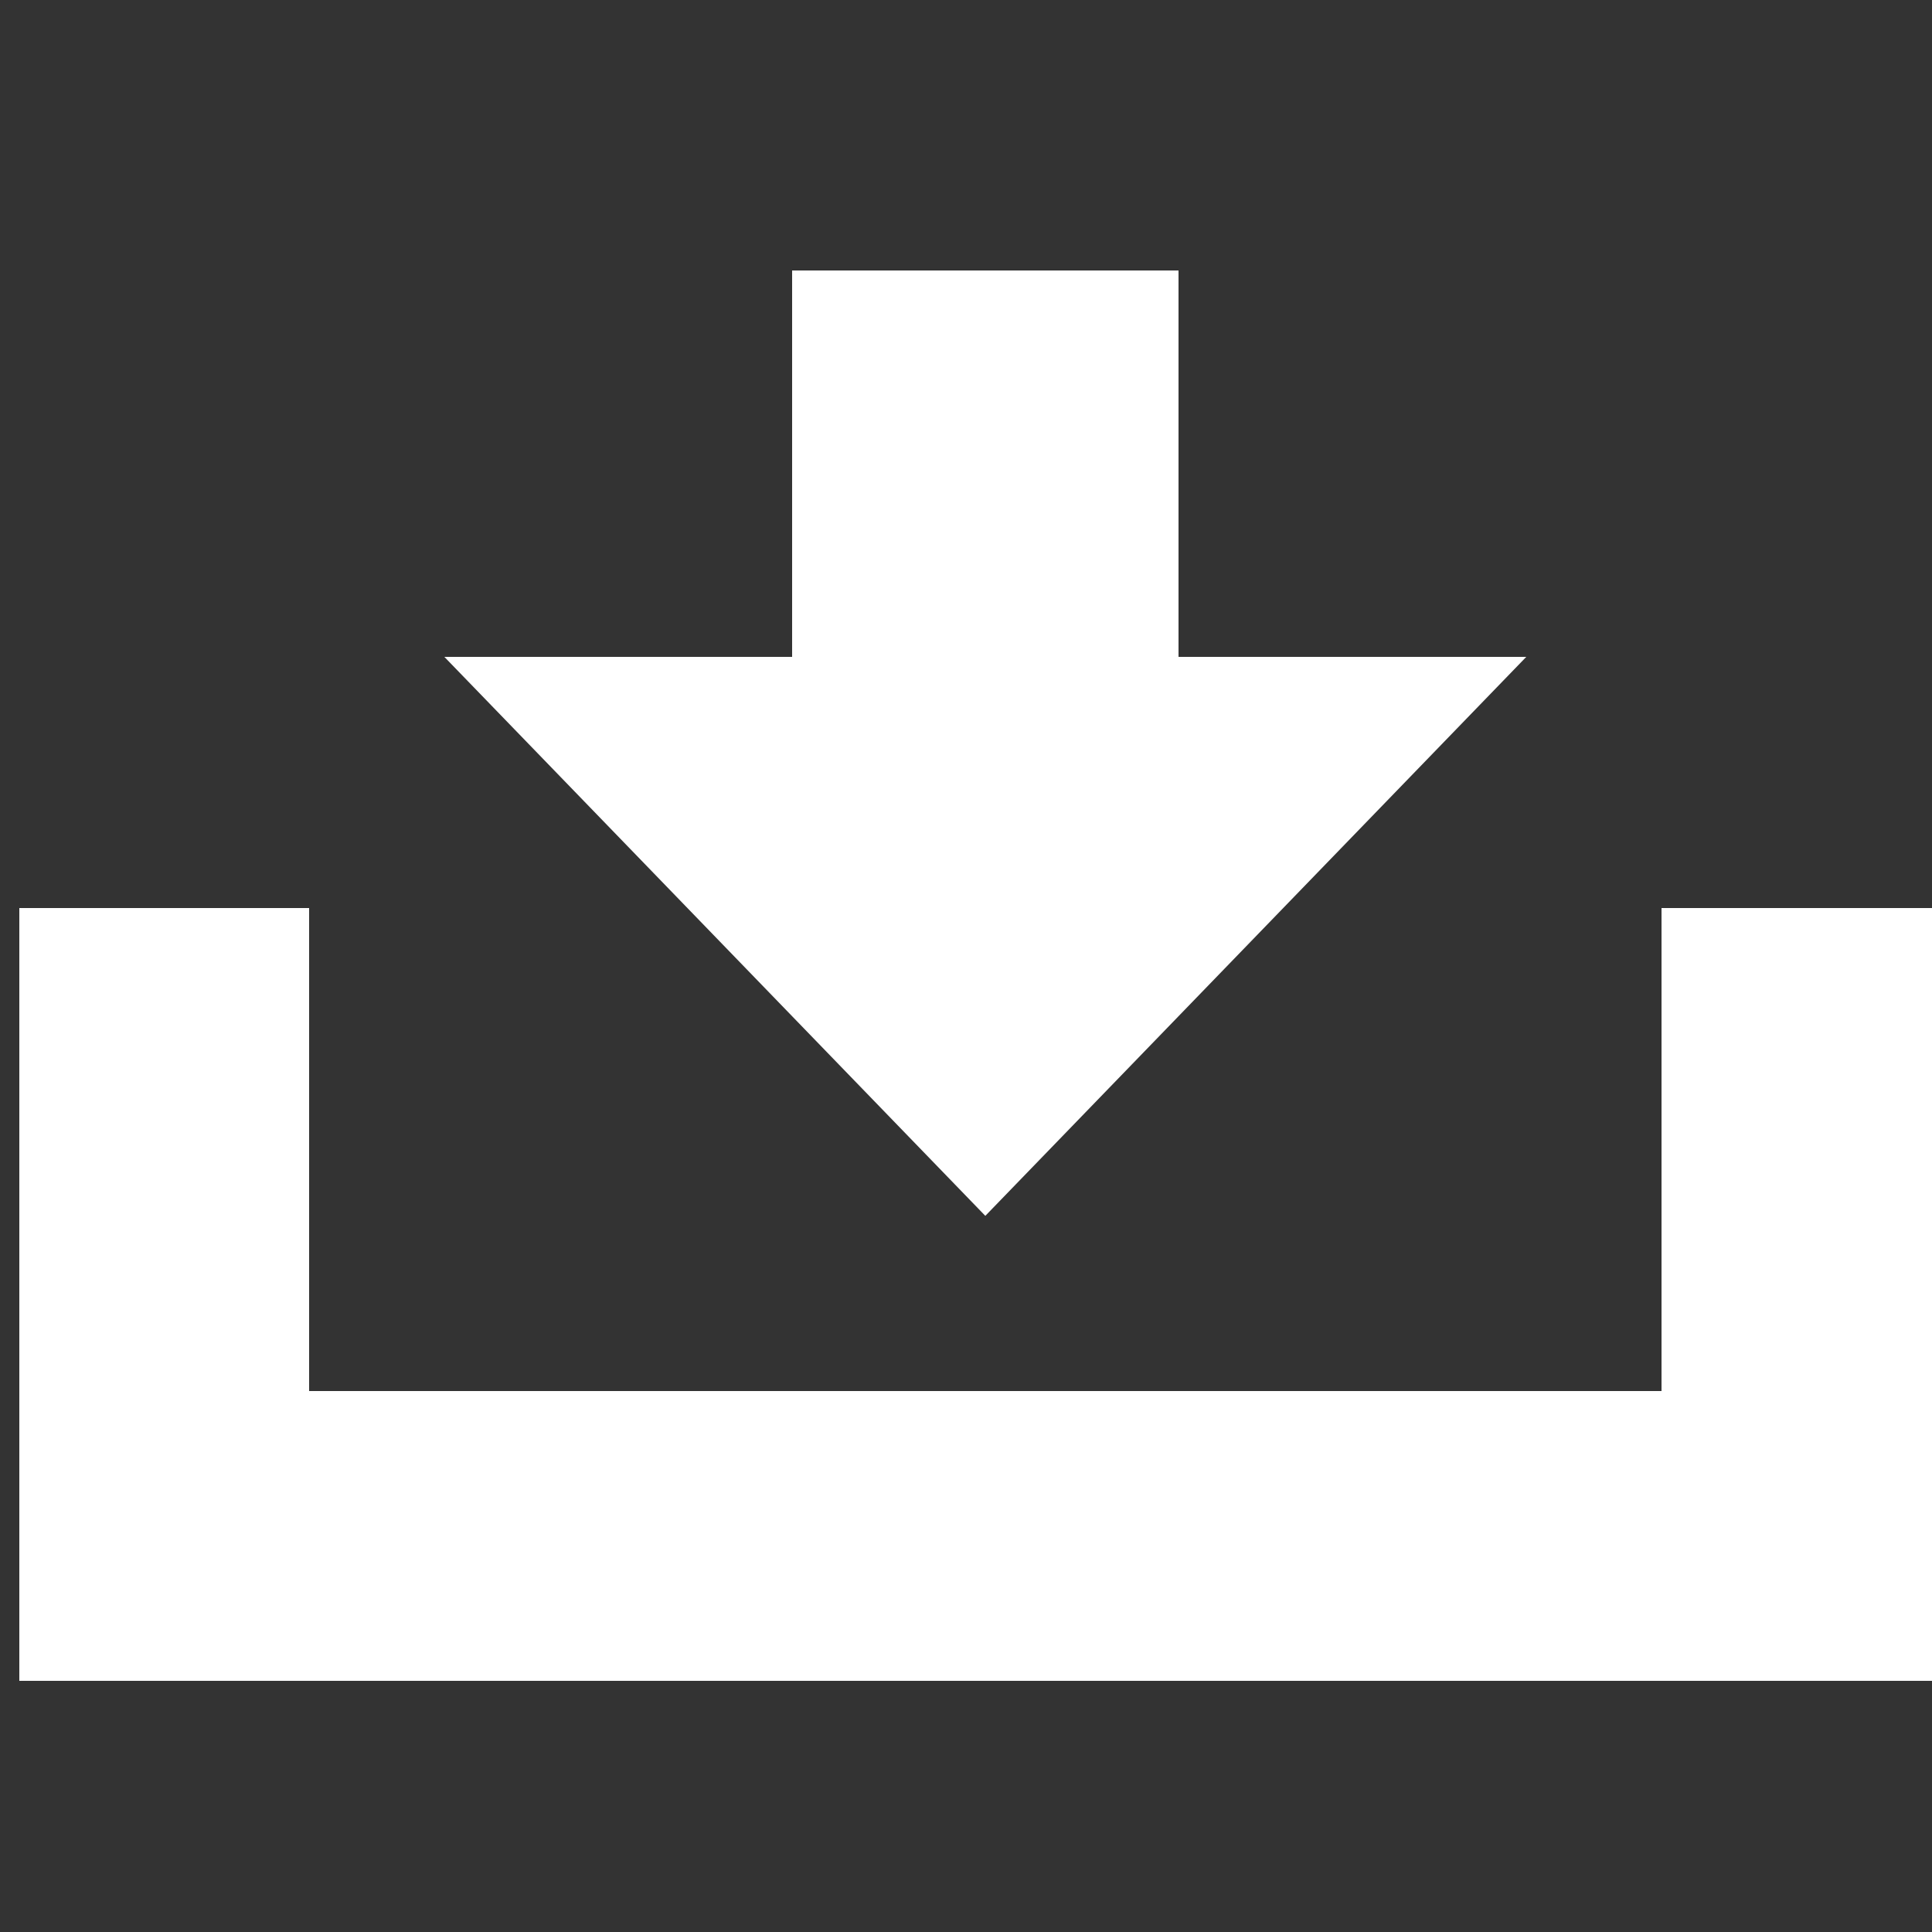 <svg xmlns="http://www.w3.org/2000/svg" xmlns:xlink="http://www.w3.org/1999/xlink" version="1.1" x="0px" y="0px" viewBox="0 0 100 100" enable-background="new 0 0 100 100" xml:space="preserve" aria-hidden="true" width="100px" height="100px" style="fill:url(#CerosGradient_id2e30e8bf1);"><rect x="0" y="0" width="100" height="100" fill="#333333" stroke="none"/><defs><linearGradient class="cerosgradient" data-cerosgradient="true" id="CerosGradient_id2e30e8bf1" gradientUnits="userSpaceOnUse" x1="50%" y1="100%" x2="50%" y2="0%"><stop offset="0%" stop-color="#FFFFFF"/><stop offset="100%" stop-color="#FFFFFF"/></linearGradient><linearGradient/></defs><polygon points="86,47 86,72 16,72 16,47 1,47 1,87 101,87 101,47 " style="fill:url(#CerosGradient_id2e30e8bf1);"/><polygon points="61,34 61,14 41,14 41,34 23,34 51,62.932 79,34 " style="fill:url(#CerosGradient_id2e30e8bf1);"/></svg>